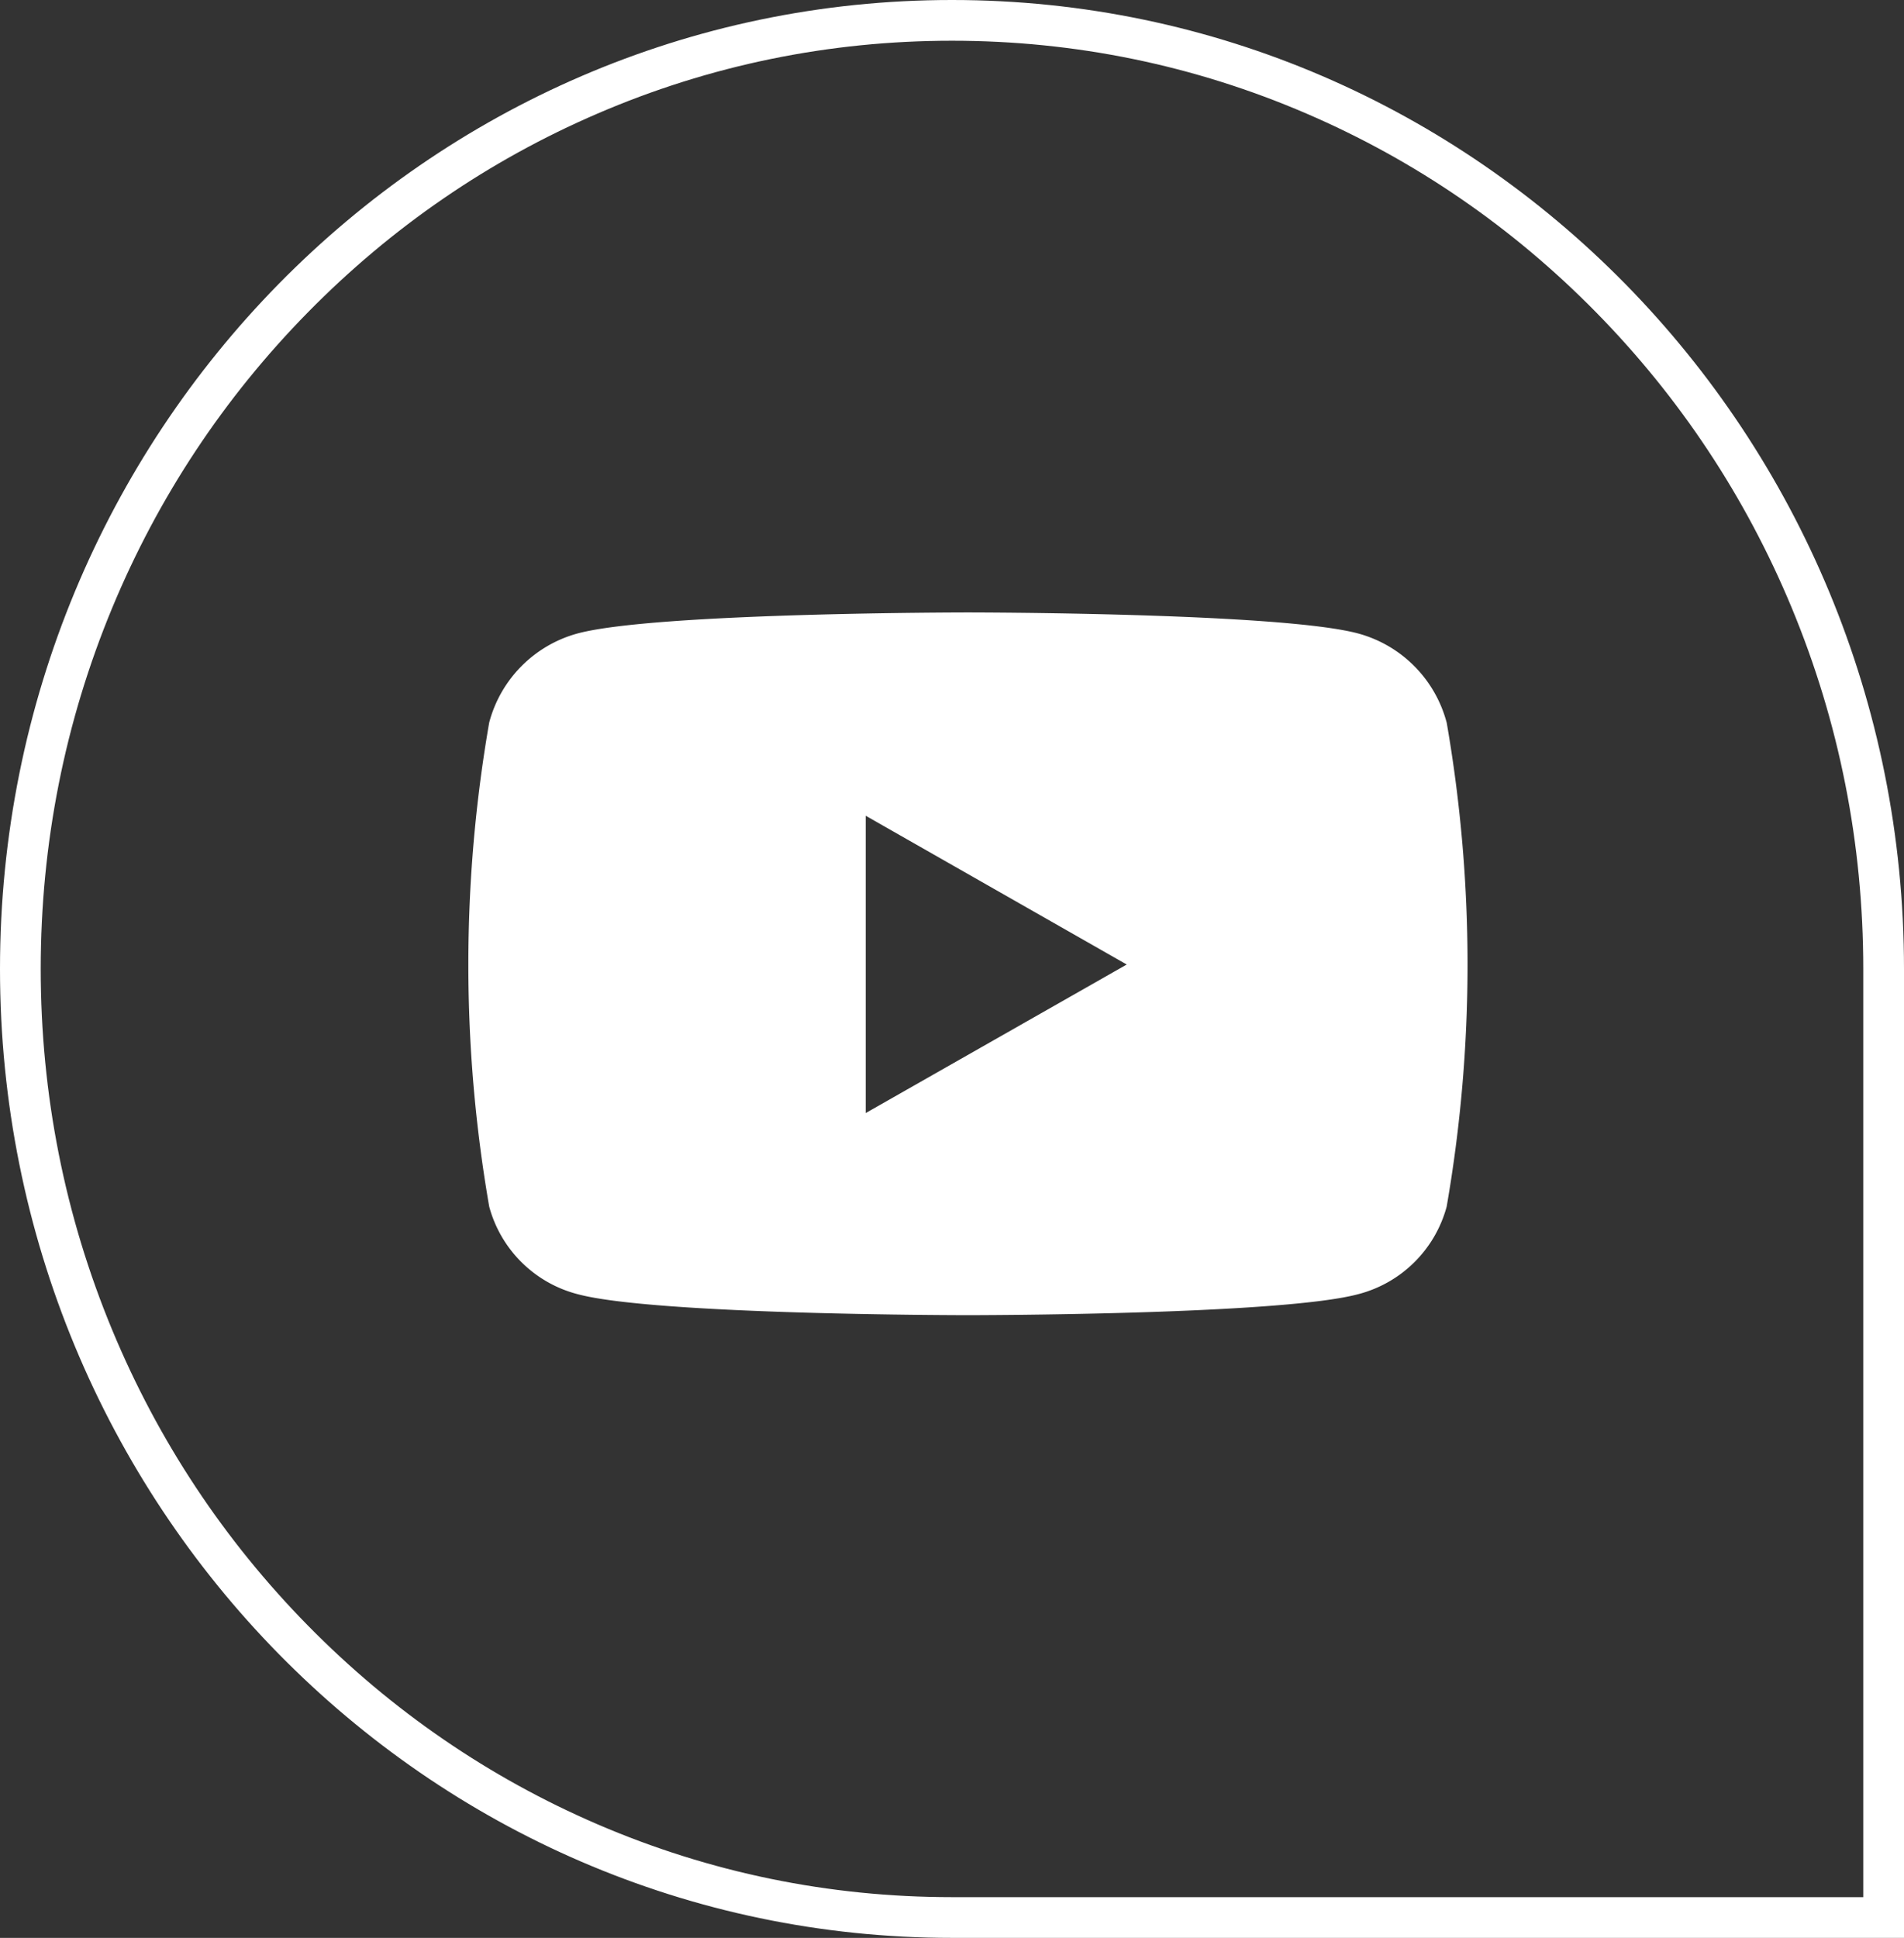 <svg xmlns="http://www.w3.org/2000/svg" width="46.753" height="47.573" viewBox="0 0 46.753 47.573">
  <rect x="0" y="0" width="46.753" height="47.573" fill="#333333" stroke="none"/>
  <g id="Group_2247" data-name="Group 2247" transform="translate(-1662.5 -267.965)">
    <g id="Group_2246" data-name="Group 2246" transform="translate(1662.5 267.965)">
      <g id="Group_81" data-name="Group 81" transform="translate(0 0)">
        <g id="Path_5926" data-name="Path 5926" transform="translate(0 0)" fill="none">
          <path d="M23.376,0A23.584,23.584,0,0,1,46.753,23.786V47.573H23.376A23.584,23.584,0,0,1,0,23.786,23.584,23.584,0,0,1,23.376,0Z" stroke="none"/>
          <path d="M 23.376 1 C 20.357 1 17.429 1.601 14.673 2.788 C 12.009 3.934 9.616 5.576 7.56 7.668 C 5.503 9.761 3.888 12.198 2.76 14.911 C 1.592 17.722 1 20.708 1 23.786 C 1 26.865 1.592 29.851 2.76 32.661 C 3.888 35.375 5.503 37.812 7.56 39.905 C 9.616 41.997 12.009 43.638 14.673 44.785 C 17.429 45.971 20.357 46.573 23.376 46.573 L 45.753 46.573 L 45.753 23.786 C 45.753 20.708 45.16 17.722 43.992 14.911 C 42.864 12.198 41.249 9.761 39.193 7.668 C 37.137 5.576 34.744 3.934 32.08 2.788 C 29.324 1.601 26.395 1 23.376 1 M 23.376 -3.814697265625e-06 C 36.287 -3.814697265625e-06 46.753 10.65 46.753 23.786 C 46.753 29.659 46.753 47.573 46.753 47.573 C 46.753 47.573 30.516 47.573 23.376 47.573 C 10.466 47.573 -3.814697265625e-06 36.923 -3.814697265625e-06 23.786 C -3.814697265625e-06 10.65 10.466 -3.814697265625e-06 23.376 -3.814697265625e-06 Z" stroke="none" fill="#fff"/>
        </g>
      </g>
    </g>
    <path id="_8547151_youtube_icon" data-name="8547151_youtube_icon" d="M38.955,66.7a3.083,3.083,0,0,0-2.169-2.183C34.873,64,27.2,64,27.2,64s-7.672,0-9.586.516A3.083,3.083,0,0,0,15.446,66.7a34.71,34.71,0,0,0,0,11.887,3.037,3.037,0,0,0,2.169,2.148c1.913.516,9.586.516,9.586.516s7.672,0,9.586-.516a3.037,3.037,0,0,0,2.169-2.148,34.711,34.711,0,0,0,0-11.887ZM24.691,76.291v-7.3L31.1,72.643l-6.412,3.648Z" transform="translate(1659.067 219)" fill="#fff"/>
  </g>
</svg>
